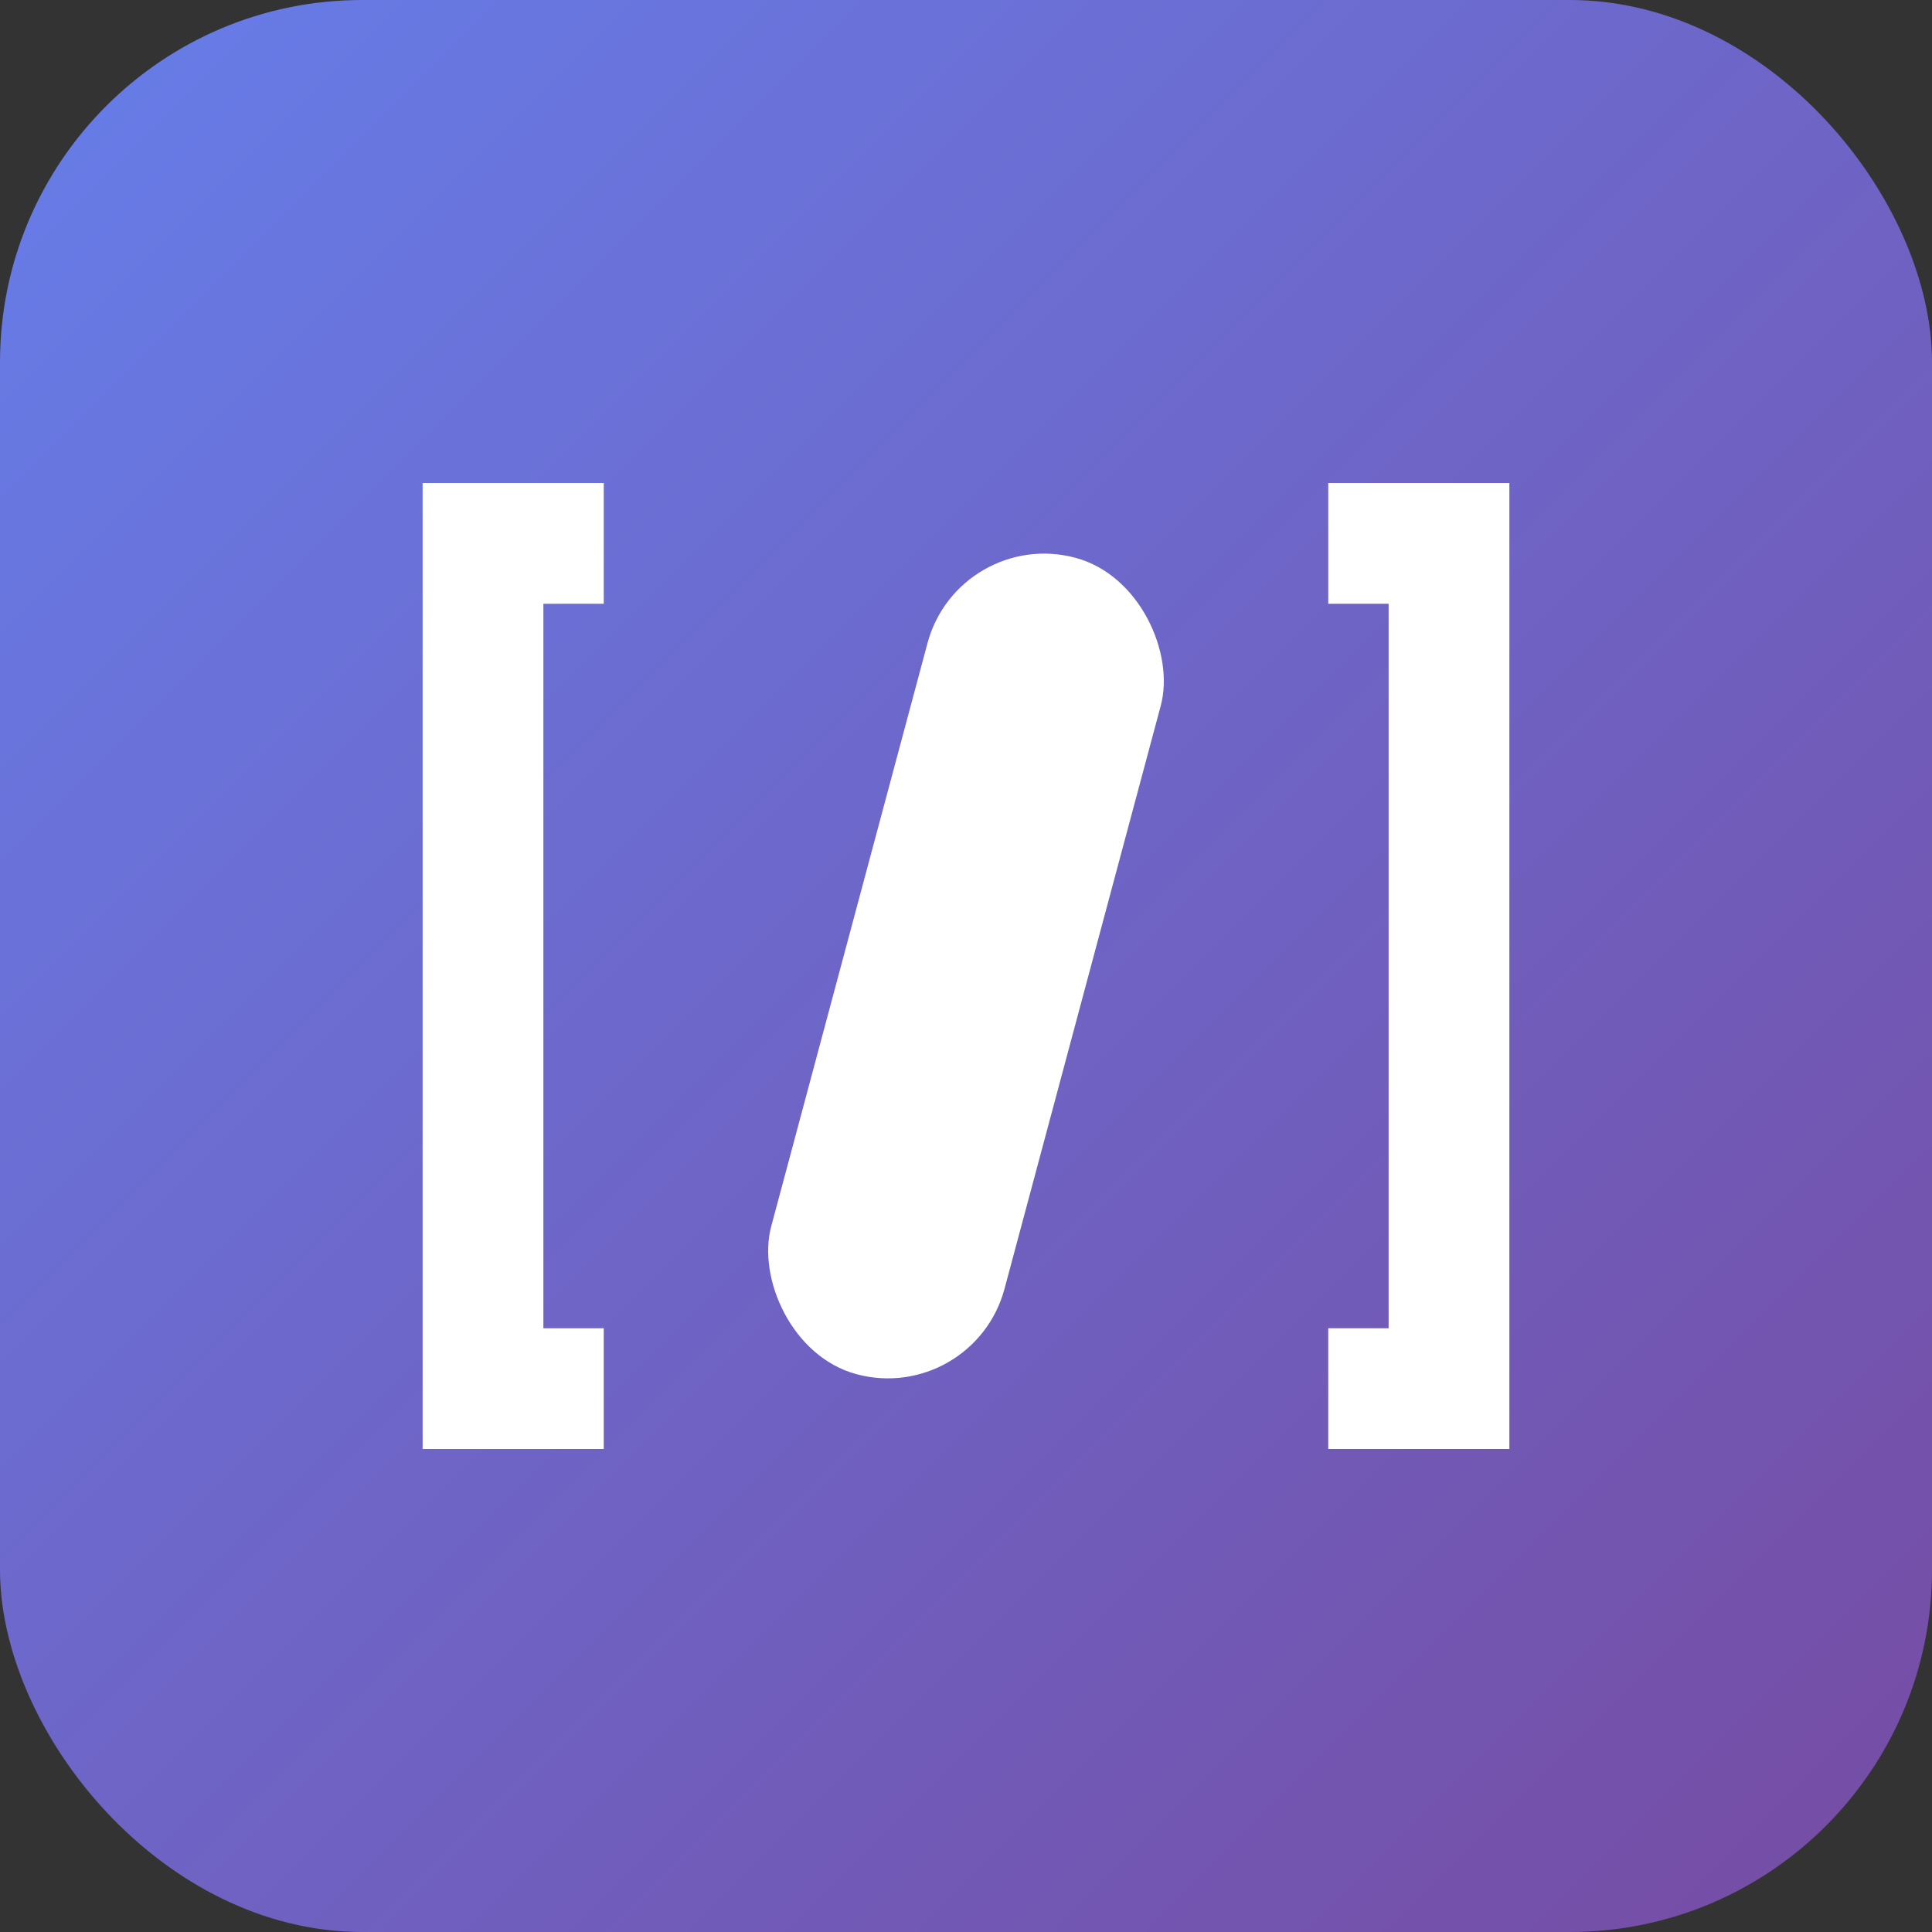 <svg width="32" height="32" xmlns="http://www.w3.org/2000/svg">
  <rect width="100%" height="100%" fill="#333333" stroke="none"/>
  <defs>
    <linearGradient id="fav-gradient" x1="0%" y1="0%" x2="100%" y2="100%">
      <stop offset="0%" style="stop-color:#667eea;stop-opacity:1" />
      <stop offset="100%" style="stop-color:#764ba2;stop-opacity:1" />
    </linearGradient>
  </defs>

  <rect width="32" height="32" rx="6" fill="url(#fav-gradient)"/>

  <!-- Simplified code brackets -->
  <g fill="#ffffff">
    <path d="M 10 8 L 7 8 L 7 24 L 10 24 L 10 22 L 9 22 L 9 10 L 10 10 Z" />
    <path d="M 22 8 L 25 8 L 25 24 L 22 24 L 22 22 L 23 22 L 23 10 L 22 10 Z" />
    <rect x="14" y="9" width="4" height="14" rx="2" transform="rotate(15 16 16)"/>
  </g>
</svg>
